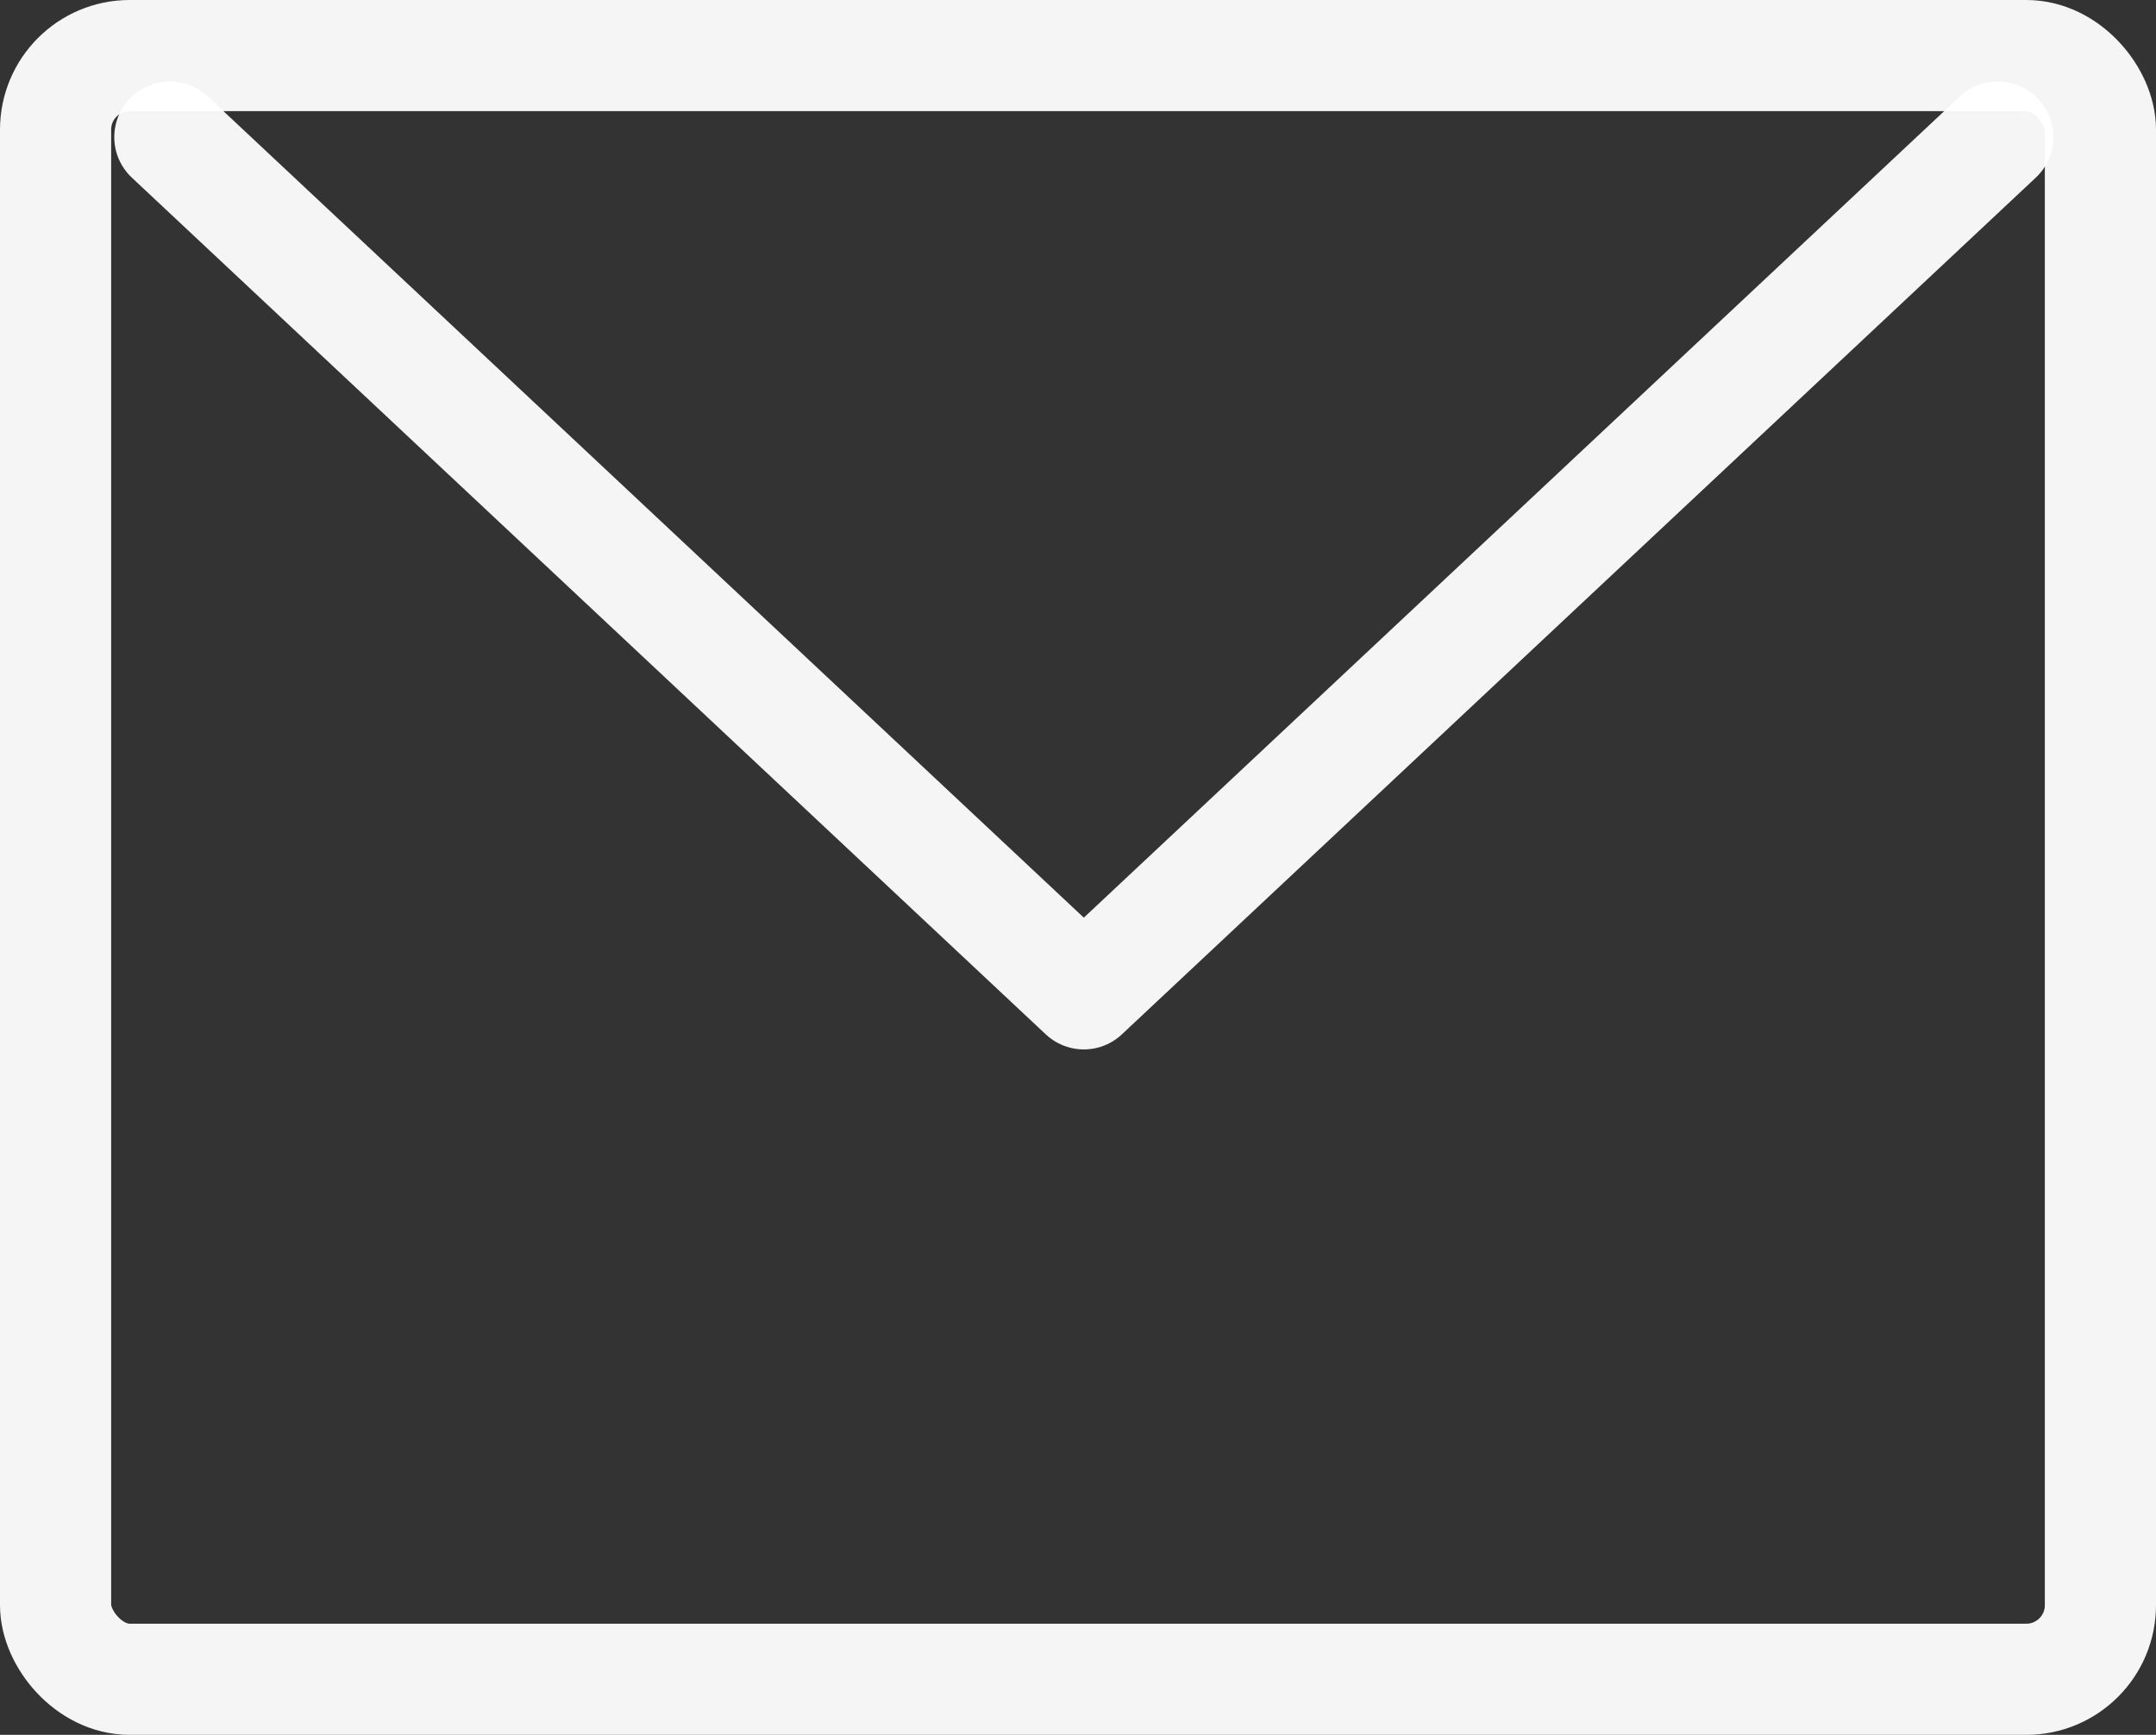 <?xml version="1.0" encoding="UTF-8"?> <svg xmlns="http://www.w3.org/2000/svg" width="29.093" height="23.412" viewBox="0 0 29.093 23.412"><rect x="0" y="0" width="29.093" height="23.412" fill="#333333" stroke="none"/><g id="icon_headermail" transform="translate(-2.25 -3.875)"><rect id="長方形_25891" data-name="長方形 25891" width="27.593" height="21.912" rx="1" transform="translate(3 4.625)" fill="none" stroke="rgba(255,255,255,0.95)" stroke-linecap="round" stroke-linejoin="round" stroke-width="1.5"></rect><path id="パス_53680" data-name="パス 53680" d="M28.666,5.5,16.333,17.062,4,5.5" transform="translate(0.542 0.225)" fill="none" stroke="rgba(255,255,255,0.95)" stroke-linecap="round" stroke-linejoin="round" stroke-width="1.5"></path></g></svg> 